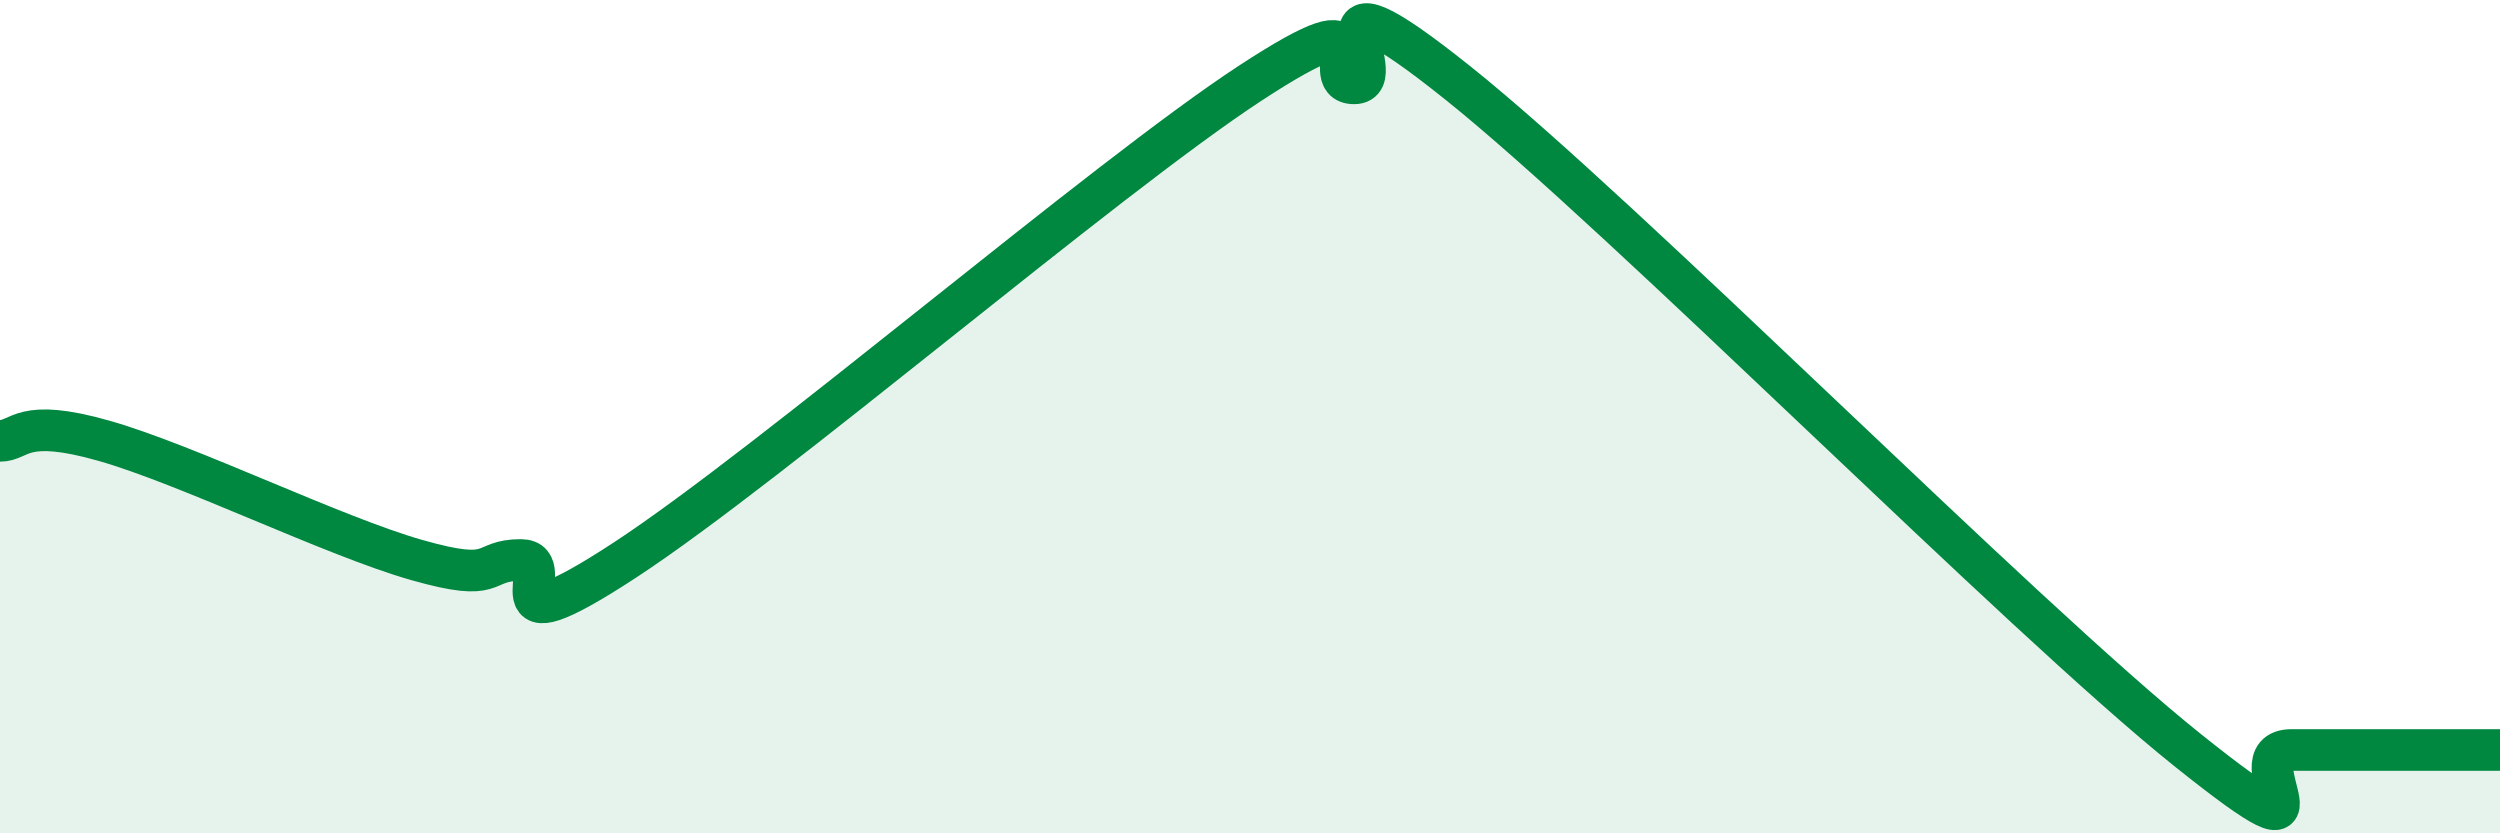 
    <svg width="60" height="20" viewBox="0 0 60 20" xmlns="http://www.w3.org/2000/svg">
      <path
        d="M 0,10.58 C 0.5,10.58 0.5,10.01 2.5,10.58 C 4.5,11.15 8,12.87 10,13.44 C 12,14.01 11.5,13.44 12.5,13.44 C 13.5,13.44 11.5,15.73 15,13.44 C 18.5,11.15 26.5,4.29 30,2 C 33.5,-0.29 31.5,2 32.5,2 C 33.5,2 31,-1.2 35,2 C 39,5.2 48.5,14.8 52.5,18 C 56.5,21.2 53.5,18 55,18 C 56.5,18 59,18 60,18L60 20L0 20Z"
        fill="#008740"
        opacity="0.1"
        stroke-linecap="round"
        stroke-linejoin="round"
      />
      <path
        d="M 0,10.58 C 0.5,10.58 0.5,10.01 2.5,10.58 C 4.5,11.15 8,12.87 10,13.44 C 12,14.01 11.5,13.44 12.5,13.44 C 13.5,13.44 11.5,15.73 15,13.44 C 18.5,11.15 26.5,4.29 30,2 C 33.5,-0.29 31.5,2 32.5,2 C 33.5,2 31,-1.2 35,2 C 39,5.2 48.5,14.8 52.5,18 C 56.5,21.2 53.5,18 55,18 C 56.5,18 59,18 60,18"
        stroke="#008740"
        stroke-width="1"
        fill="none"
        stroke-linecap="round"
        stroke-linejoin="round"
      />
    </svg>
  